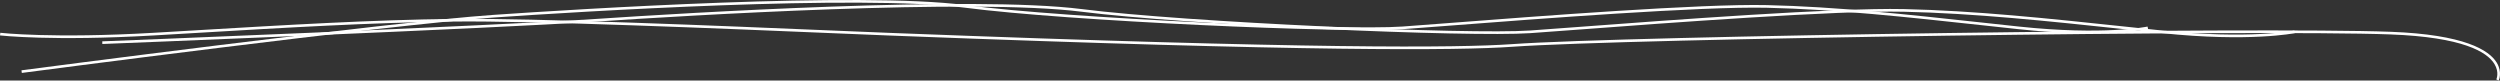 <svg xmlns="http://www.w3.org/2000/svg" viewBox="0 0 1887.381 60.791">
  <rect x="0" y="0" width="1887.381" height="60.791" fill="#333333" stroke="none"/>
  <defs>
    <style>
      .cls-1 {
        fill: #fff;
      }
    </style>
  </defs>
  <g id="Ebene_2" data-name="Ebene 2">
    <g id="Ebene_1-2" data-name="Ebene 1">
      <path class="cls-1" d="M77.275,33.212l-.078-2C80.109,31.1,369.35,19.7,451.08,14.224,516.111,9.868,734.668-3.537,816.721,6.866c79.047,10.022,292.411,19.324,338.341,16.17,8.322-.569,20.648-1.494,36.254-2.665,68.169-5.113,195.046-14.638,245.952-13.513,53.67,1.181,109.069,7.063,167.72,13.29q13.676,1.452,27.4,2.892c65.765,6.852,99.4.085,99.73.016l.408,1.957c-.335.07-34.228,6.908-100.345.015q-13.724-1.429-27.4-2.89c-58.608-6.223-113.967-12.1-167.554-13.28-50.783-1.128-177.622,8.4-245.756,13.507-15.611,1.171-27.941,2.1-36.268,2.667-46,3.147-259.607-6.15-338.73-16.181C734.6-1.53,516.2,11.866,451.214,16.22,369.456,21.7,80.188,33.1,77.275,33.212Z"/>
      <path class="cls-1" d="M16.466,55.061l-.26-1.983C18.963,52.715,292.95,16.7,372.658,11.225,436.047,6.868,649.084-6.537,729.066,3.867c77.047,10.021,285.019,19.317,329.779,16.17,8.11-.57,20.124-1.495,35.335-2.666,66.445-5.113,190.135-14.639,239.739-13.513,52.316,1.181,106.317,7.064,163.489,13.291q13.327,1.452,26.7,2.891c64.091,6.851,96.869.086,97.194.017l.418,1.955c-.327.069-33.367,6.907-97.825.016q-13.374-1.429-26.707-2.89c-57.128-6.223-111.087-12.1-163.317-13.28-49.537-1.127-173.131,8.4-239.541,13.507-15.215,1.171-27.231,2.1-35.348,2.666-44.837,3.154-253.052-6.15-330.177-16.18C649.009-4.532,436.138,8.867,372.8,13.22,293.149,18.692,19.224,54.7,16.466,55.061Z"/>
      <path class="cls-1" d="M1886.406,60.791l-1.807-.855c.1-.216,2.419-5.354-1.419-11.635-5.526-9.045-23.637-20.258-78.535-22.313-97.491-3.646-574.675,3.066-663.106,9.329-40.2,2.851-153.364,3.726-464.158-8.276l-7.567-.292c-9.652-.369-23.939-.968-42.028-1.726C548.7,21.708,401.5,15.535,342.517,16.263,280.3,17.026,216.036,20.84,148,24.876q-15.846.94-31.749,1.872C39.621,31.212.386,26.789,0,26.743l.231-1.986c.387.046,39.475,4.444,115.905-.005q15.9-.925,31.746-1.872c68.06-4.038,132.346-7.853,194.611-8.617,59.025-.737,206.276,5.445,285.376,8.761,18.088.758,32.374,1.357,42.022,1.727l7.567.291c310.7,12,423.785,11.125,463.94,8.28,88.46-6.265,565.807-12.982,663.321-9.332,55.878,2.091,74.459,13.842,80.207,23.331C1889.294,54.534,1886.526,60.539,1886.406,60.791Z"/>
    </g>
  </g>
</svg>
